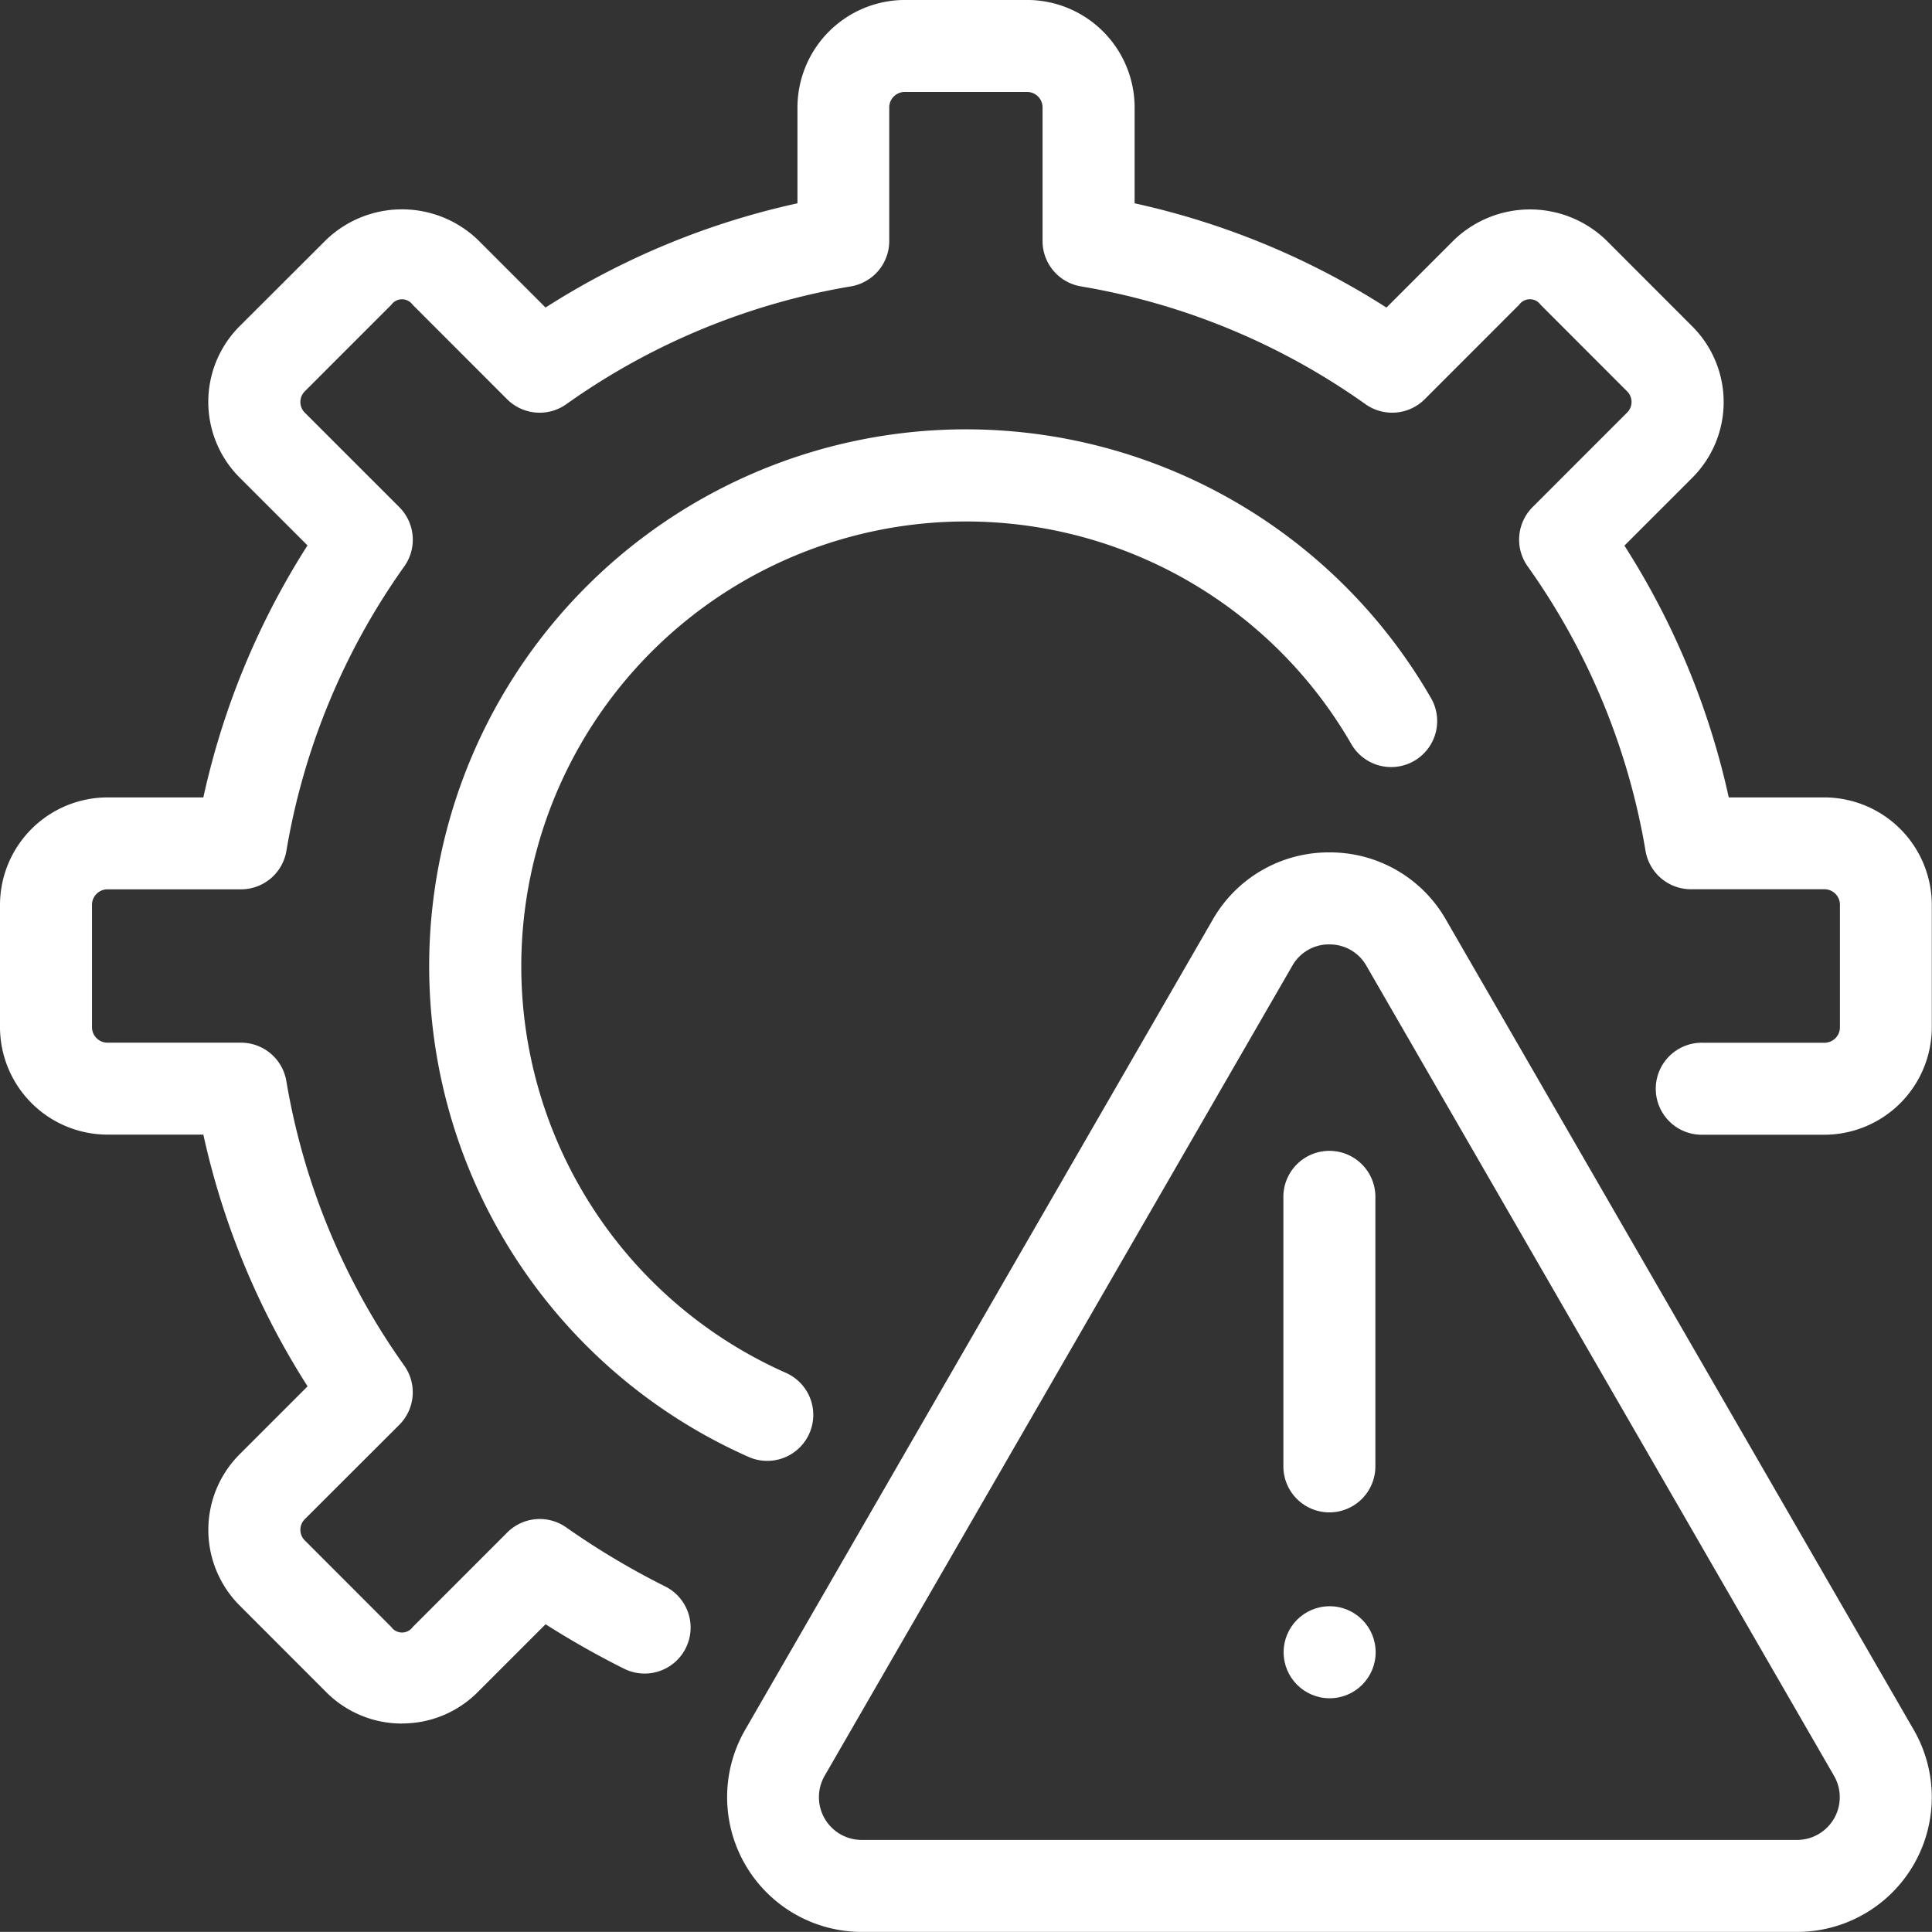 <svg xmlns="http://www.w3.org/2000/svg" width="48.454" height="48.452" viewBox="0 0 48.454 48.452">
  <rect x="0" y="0" width="48.454" height="48.452" fill="#333333" stroke="none"/>
  <g id="warning" transform="translate(0 -0.001)">
    <path id="パス_16416" data-name="パス 16416" d="M15.586,32.983a1.135,1.135,0,0,1-.469-.1,13.462,13.462,0,1,1,17.128-19.01,1.154,1.154,0,0,1-2,1.151,11.154,11.154,0,1,0-14.19,15.752,1.153,1.153,0,0,1-.469,2.207Z" transform="translate(3.656 3.656)" fill="#fff"/>
    <path id="パス_16417" data-name="パス 16417" d="M38.88,41.193H15.423A3.38,3.38,0,0,1,12.5,36.123L24.224,15.809a3.347,3.347,0,0,1,2.928-1.69h0a3.344,3.344,0,0,1,2.925,1.69L41.806,36.123a3.379,3.379,0,0,1-2.926,5.07ZM27.151,16.426a1.055,1.055,0,0,0-.93.537L14.493,37.277a1.073,1.073,0,0,0,.93,1.609H38.88a1.072,1.072,0,0,0,.928-1.608L28.08,16.963a1.054,1.054,0,0,0-.928-.536Z" transform="translate(6.189 7.26)" fill="#fff"/>
    <path id="パス_16418" data-name="パス 16418" d="M22.411,28.118a1.154,1.154,0,0,1-1.154-1.154V20.239a1.154,1.154,0,1,1,2.307,0v6.726A1.154,1.154,0,0,1,22.411,28.118Z" transform="translate(10.93 9.813)" fill="#fff"/>
    <path id="パス_16419" data-name="パス 16419" d="M10.082,43.227a2.674,2.674,0,0,1-1.9-.787L6.014,40.27a2.682,2.682,0,0,1,0-3.8l1.7-1.7A19.468,19.468,0,0,1,5.1,28.457h-2.4A2.7,2.7,0,0,1,0,25.765V22.688A2.7,2.7,0,0,1,2.692,20H5.1A19.467,19.467,0,0,1,7.712,13.68l-1.7-1.7a2.684,2.684,0,0,1,0-3.8L8.182,6.014a2.748,2.748,0,0,1,3.8,0l1.7,1.7A19.441,19.441,0,0,1,20,5.1v-2.4A2.7,2.7,0,0,1,22.688,0h3.076a2.7,2.7,0,0,1,2.692,2.692V5.1a19.443,19.443,0,0,1,6.316,2.615l1.7-1.7a2.751,2.751,0,0,1,3.8,0l2.168,2.17a2.682,2.682,0,0,1,0,3.8l-1.7,1.7A19.468,19.468,0,0,1,43.357,20h2.4a2.7,2.7,0,0,1,2.692,2.692v3.076a2.7,2.7,0,0,1-2.692,2.692H42.714a1.154,1.154,0,1,1,0-2.307H45.76a.389.389,0,0,0,.385-.385V22.688a.389.389,0,0,0-.385-.385H42.407a1.154,1.154,0,0,1-1.137-.96,17.228,17.228,0,0,0-2.958-7.14,1.154,1.154,0,0,1,.125-1.484l2.369-2.369a.375.375,0,0,0,0-.536l-2.168-2.17a.331.331,0,0,0-.538,0l-2.369,2.37a1.156,1.156,0,0,1-1.484.125,17.237,17.237,0,0,0-7.14-2.956,1.153,1.153,0,0,1-.96-1.137V2.692a.389.389,0,0,0-.385-.385H22.687a.389.389,0,0,0-.385.385V6.046a1.154,1.154,0,0,1-.96,1.137,17.238,17.238,0,0,0-7.14,2.956,1.155,1.155,0,0,1-1.484-.125L10.351,7.646a.33.33,0,0,0-.538,0L7.645,9.815a.377.377,0,0,0,0,.536l2.37,2.37a1.154,1.154,0,0,1,.125,1.484,17.229,17.229,0,0,0-2.958,7.14,1.154,1.154,0,0,1-1.137.96H2.692a.389.389,0,0,0-.385.385v3.076a.389.389,0,0,0,.385.385H6.044a1.154,1.154,0,0,1,1.137.96,17.228,17.228,0,0,0,2.958,7.14,1.154,1.154,0,0,1-.125,1.484L7.646,38.1a.375.375,0,0,0,0,.536l2.168,2.17a.331.331,0,0,0,.538,0l2.369-2.37a1.152,1.152,0,0,1,1.48-.128,19.481,19.481,0,0,0,2.481,1.48,1.153,1.153,0,1,1-1.03,2.064,21.813,21.813,0,0,1-1.969-1.115l-1.7,1.7a2.67,2.67,0,0,1-1.9.788Z" fill="#fff"/>
    <circle id="楕円形_428" data-name="楕円形 428" cx="1.154" cy="1.154" r="1.154" transform="translate(32.193 40.285)" fill="#fff"/>
  </g>
</svg>
